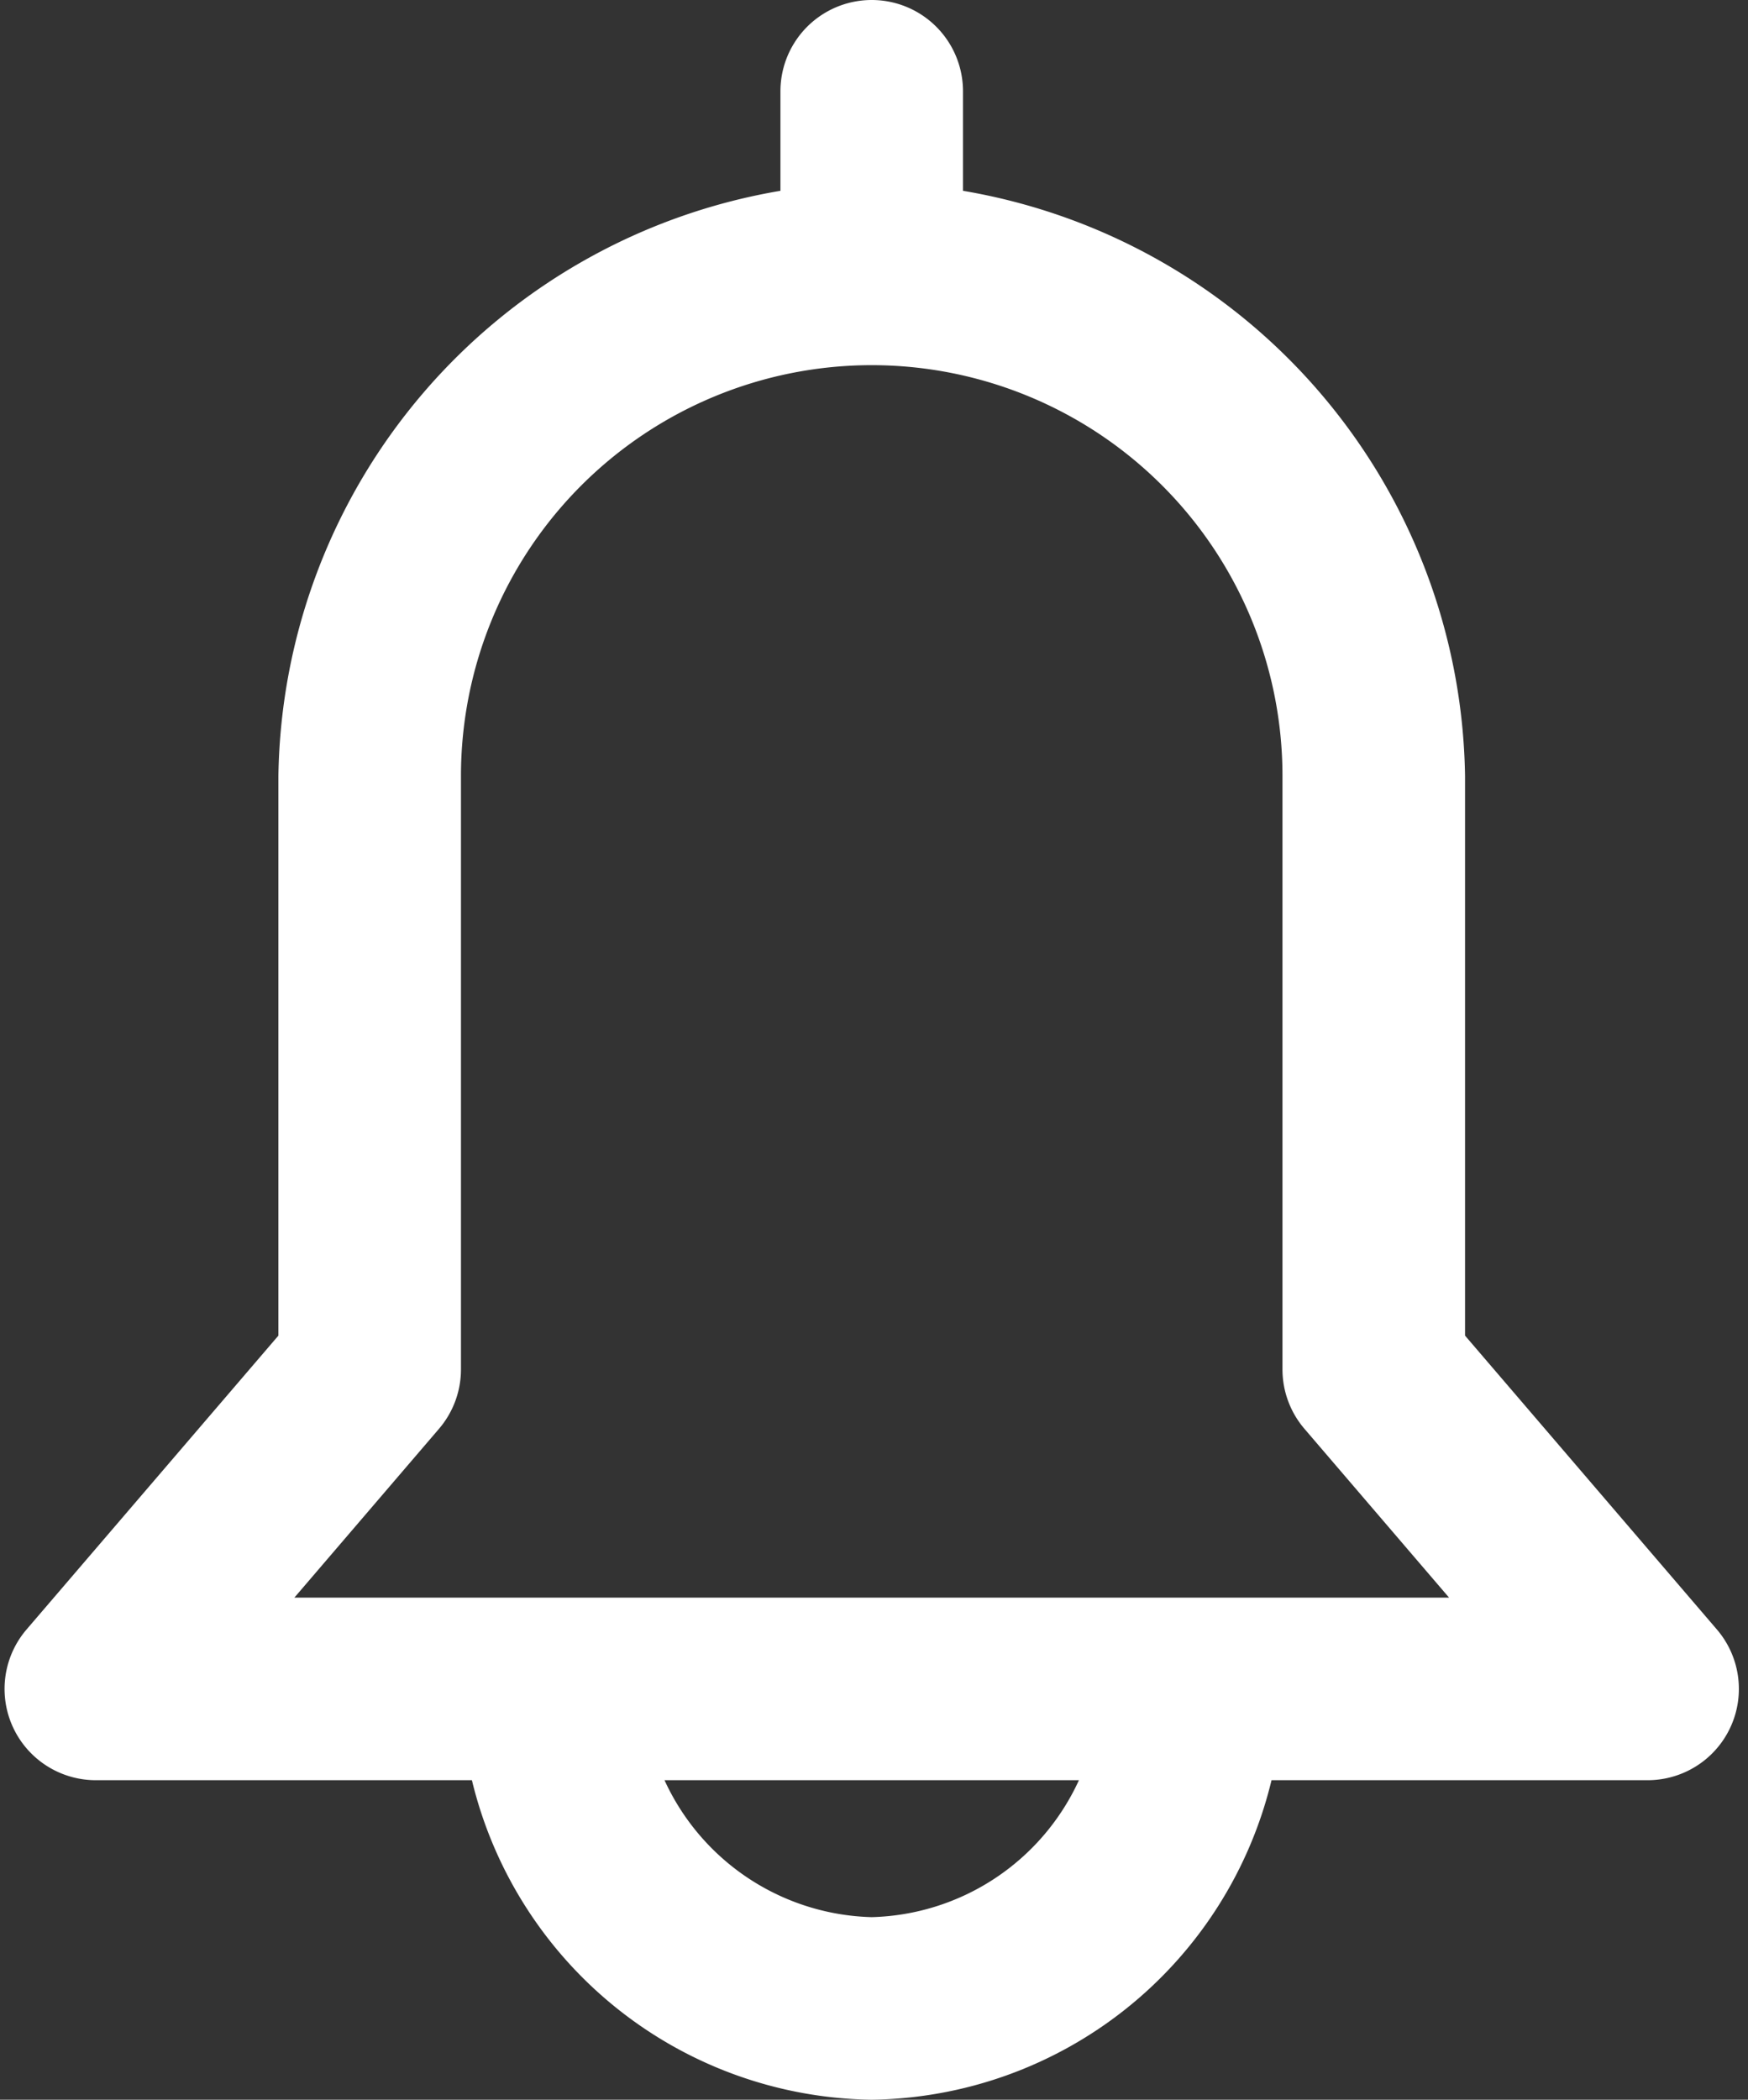 <?xml version="1.0" encoding="UTF-8" standalone="no"?><svg xmlns="http://www.w3.org/2000/svg" xmlns:xlink="http://www.w3.org/1999/xlink" data-name="Layer 51" fill="#ffffff" height="46" preserveAspectRatio="xMidYMid meet" version="1" viewBox="5.9 2.0 38.3 46.0" width="38.3" zoomAndPan="magnify"><rect x="5.9" y="2.0" width="38.3" height="46.0" fill="#333333" stroke="none"/><g id="change1_1"><path d="M43.52,37.7L38,31.26V19A13.2,13.2,0,0,0,27,6.18V4a2,2,0,0,0-4,0V6.18A13.2,13.2,0,0,0,12,19V31.26L6.48,37.7A2,2,0,0,0,8,41h8.24A9.14,9.14,0,0,0,25,48a9.14,9.14,0,0,0,8.76-7H42A2,2,0,0,0,43.52,37.7ZM25,44a5.14,5.14,0,0,1-4.54-3h9.08A5.14,5.14,0,0,1,25,44ZM12.35,37l3.17-3.7A2,2,0,0,0,16,32V19a9,9,0,0,1,18,0V32a2,2,0,0,0,.48,1.3L37.65,37H12.35Z" fill="inherit"/></g></svg>